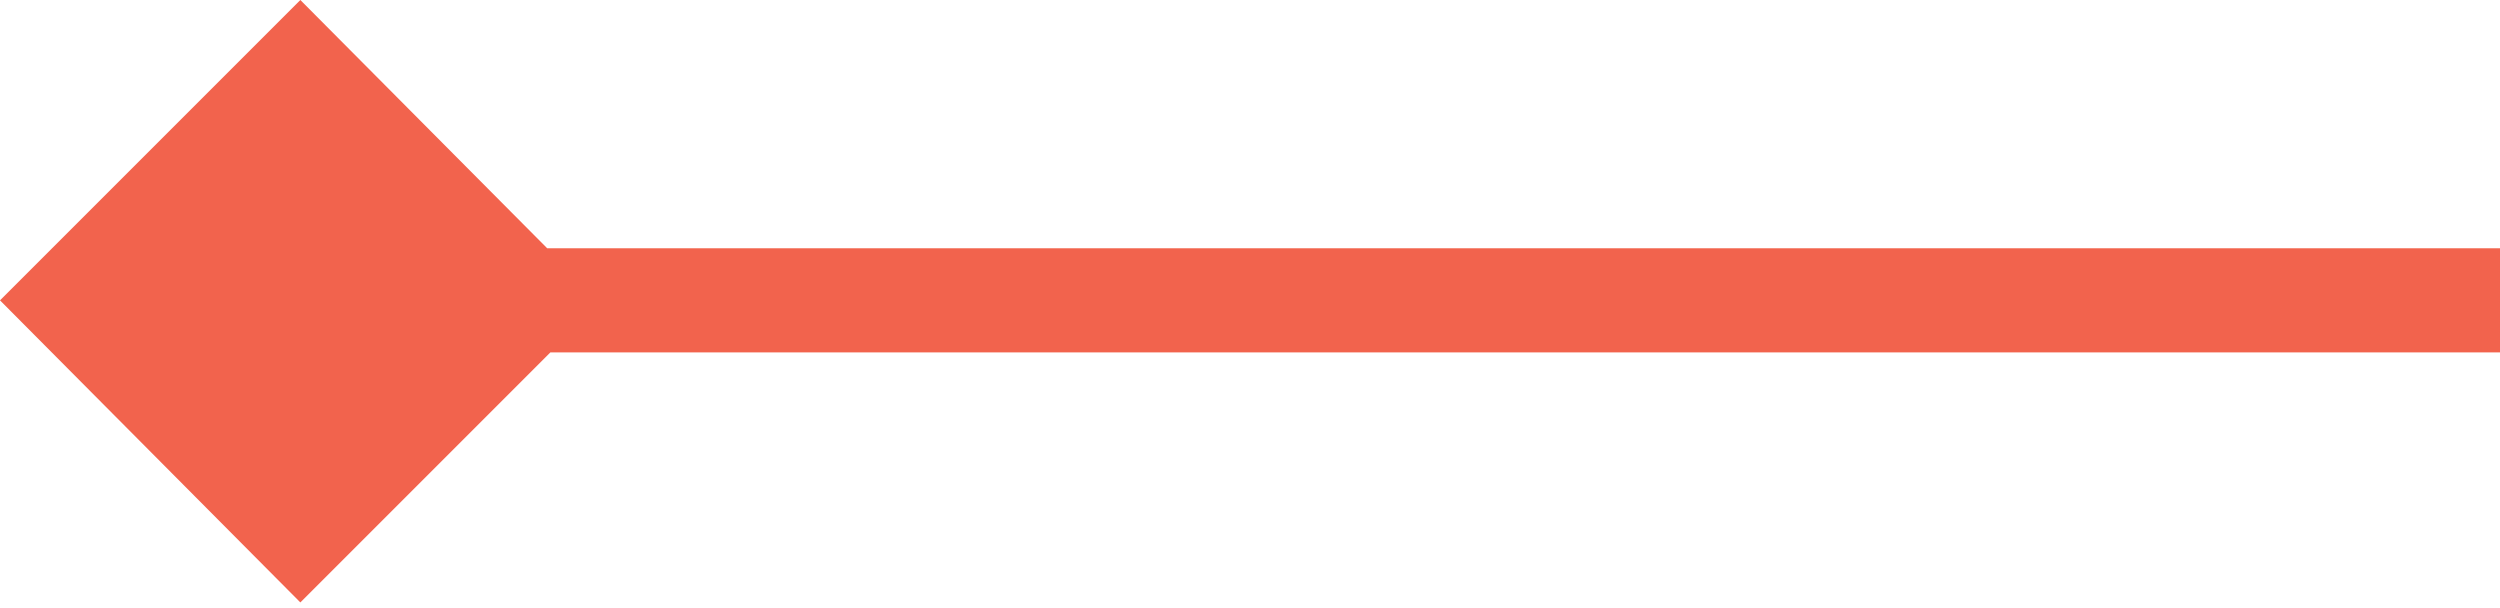 <?xml version="1.0" encoding="utf-8"?>
<!-- Generator: Adobe Illustrator 28.1.0, SVG Export Plug-In . SVG Version: 6.00 Build 0)  -->
<svg version="1.1" id="Layer_1" xmlns="http://www.w3.org/2000/svg" xmlns:xlink="http://www.w3.org/1999/xlink" x="0px" y="0px"
	 viewBox="0 0 144 35" style="enable-background:new 0 0 144 35;" xml:space="preserve">
<style type="text/css">
	.st0{fill:#F2634D;}
</style>
<path class="st0" d="M17.3,34.7l17.3-17.3L17.3,0L0,17.3L17.3,34.7z M144,14.3H17.3v6H144V14.3z"/>
</svg>
